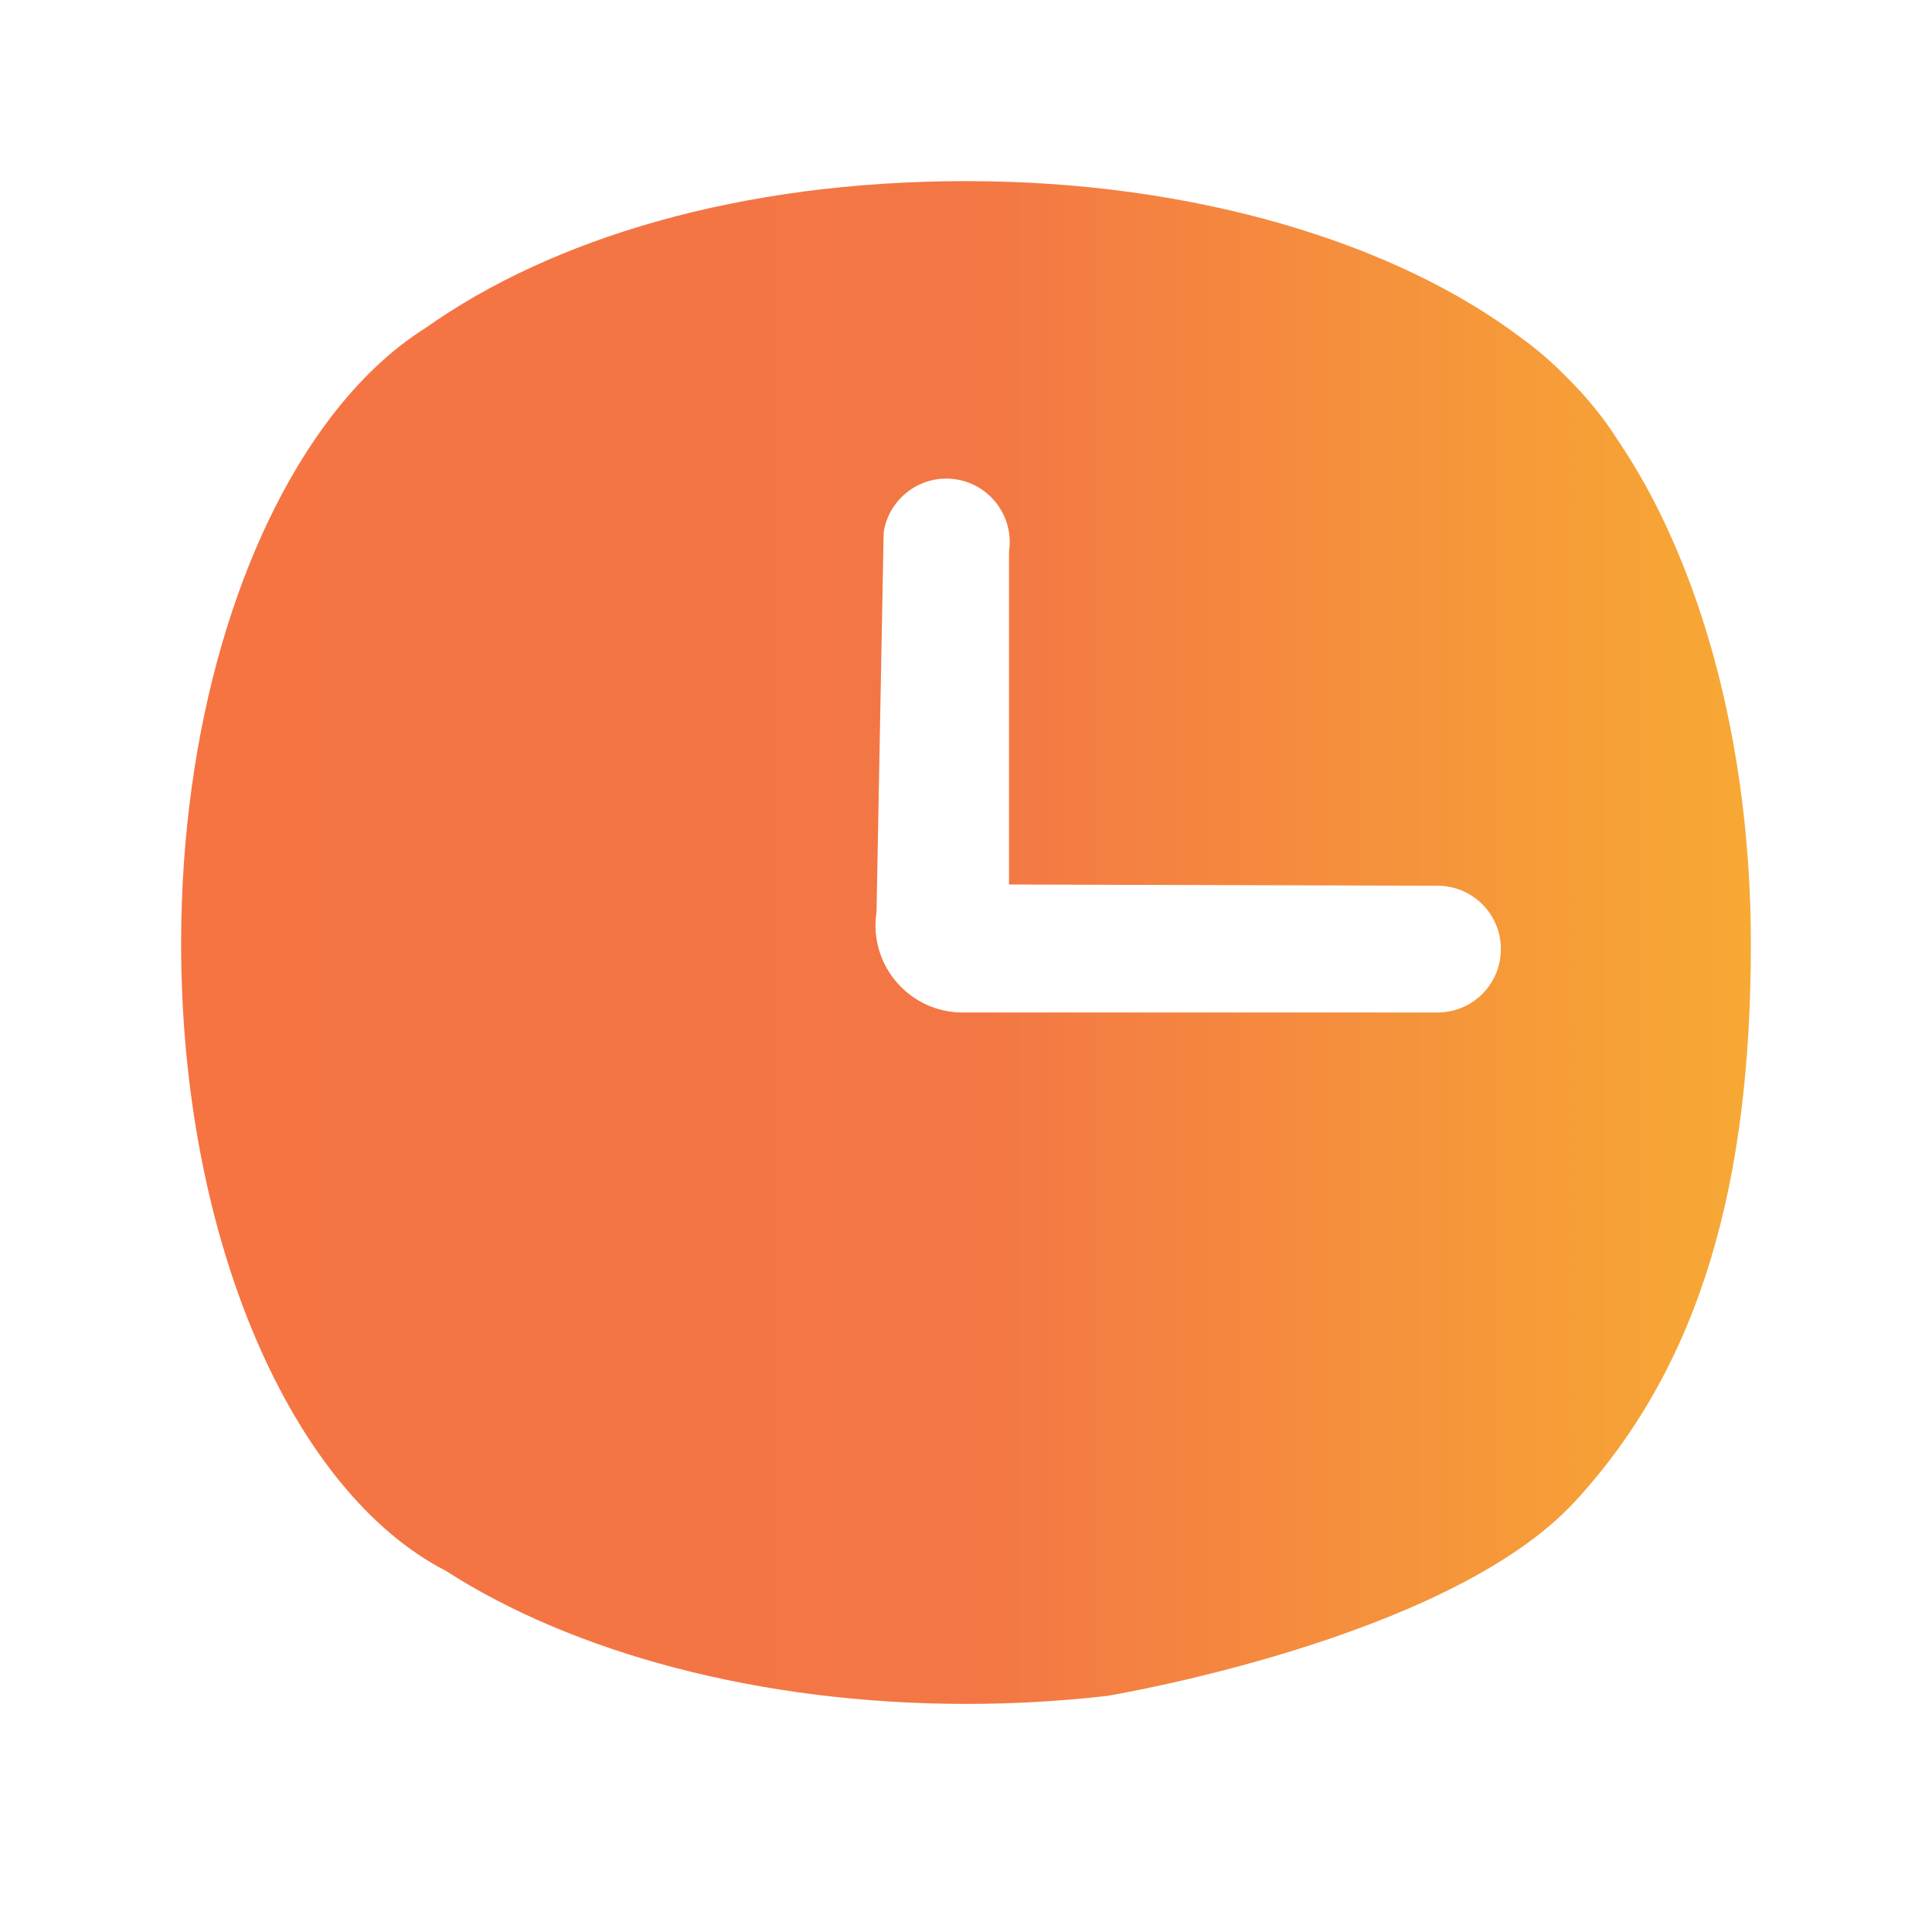 <svg width="32" height="32" viewBox="0 0 32 32" fill="none" xmlns="http://www.w3.org/2000/svg">
<path d="M16.008 3C19.766 3 23.099 4.017 25.183 5.587C25.452 5.779 25.712 6.004 25.961 6.26C26.286 6.582 26.563 6.922 26.786 7.276C28.138 9.259 29 12.265 29 15.63C29 19.546 28.195 22.582 26.084 24.872C23.972 27.162 18.334 28.09 18.334 28.09C17.582 28.176 16.804 28.222 16.008 28.222C12.564 28.222 9.479 27.367 7.383 26.017C4.853 24.718 3 20.561 3 15.63C3 12.054 3.975 8.884 5.477 6.914C5.952 6.291 6.48 5.789 7.047 5.433C9.141 3.951 12.249 3 16.008 3ZM15.832 7.939C15.259 7.852 14.723 8.246 14.636 8.819L14.518 15.109C14.382 15.998 15.084 16.793 15.982 16.77H23.838C24.417 16.754 24.874 16.273 24.859 15.693C24.844 15.114 24.363 14.656 23.783 14.671L16.712 14.65V9.136C16.799 8.563 16.405 8.027 15.832 7.939Z" fill="url(#paint0_linear_8505_1367)"/>
<defs>
<linearGradient id="paint0_linear_8505_1367" x1="29" y1="15.611" x2="3" y2="15.611" gradientUnits="userSpaceOnUse">
<stop stop-color="#F7A934"/>
<stop offset="0.5" stop-color="#F37645"/>
<stop offset="1" stop-color="#F57442"/>
</linearGradient>
</defs>
</svg>
